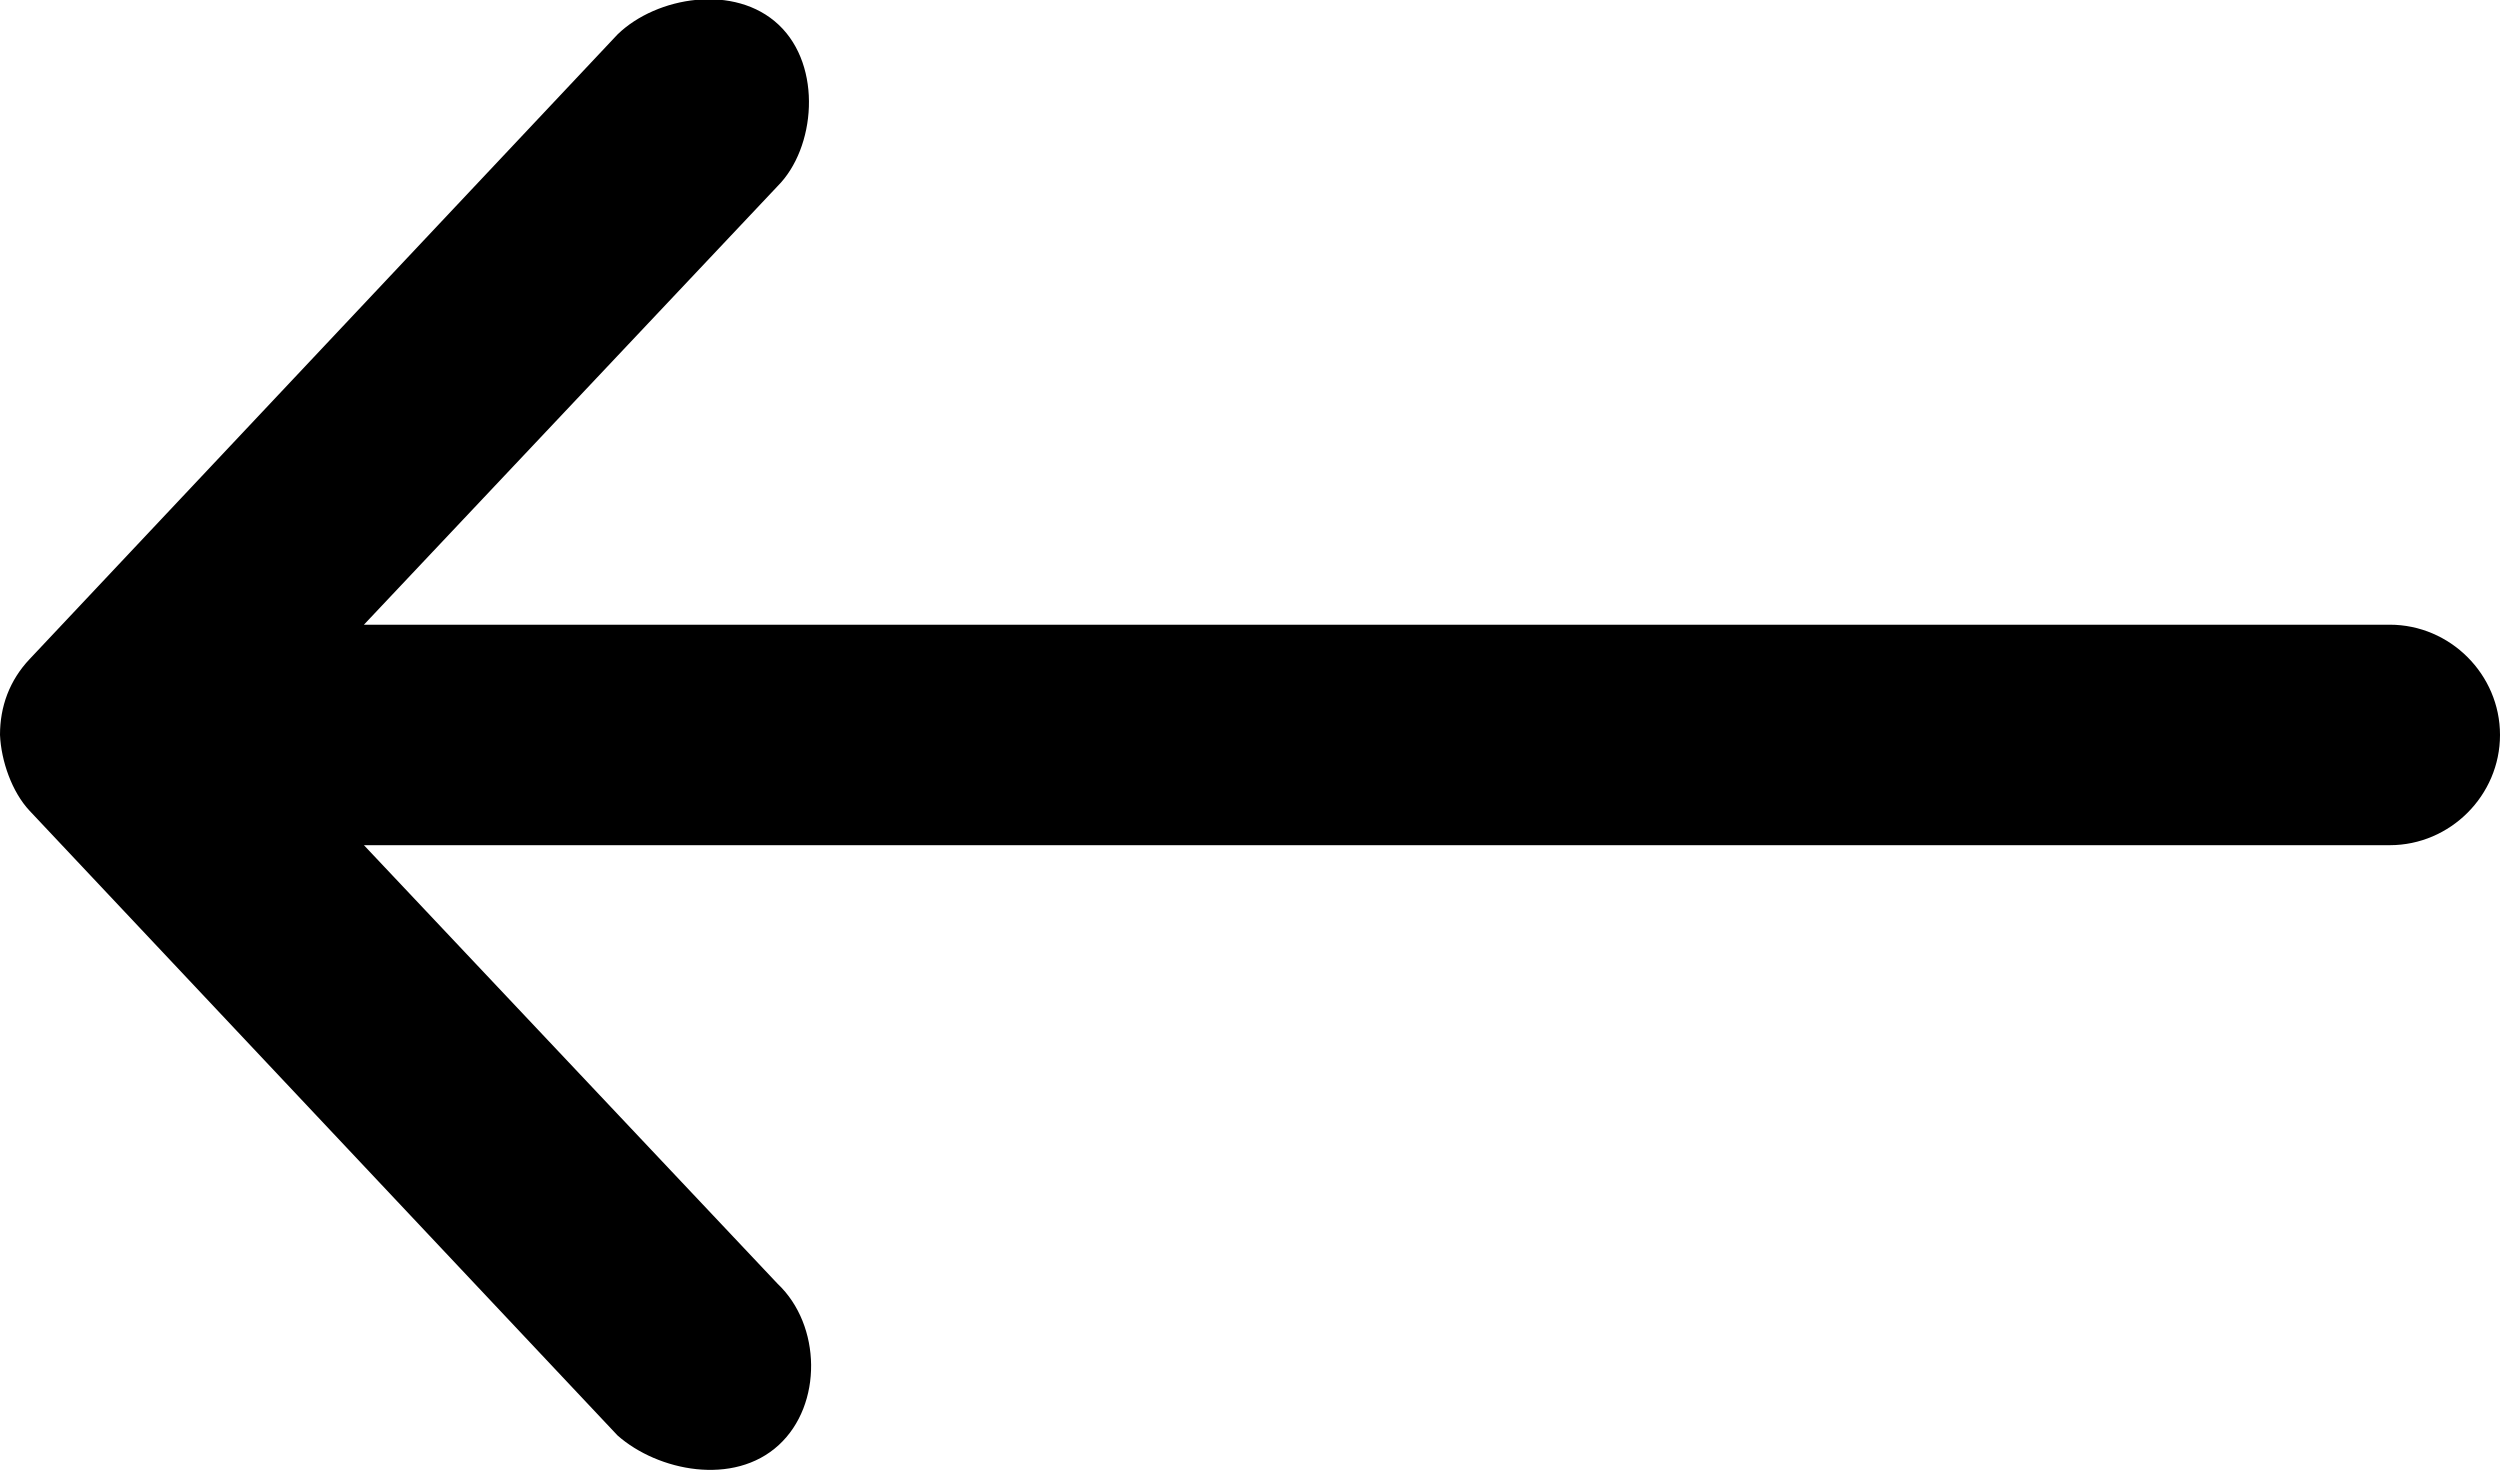 <?xml version="1.0" encoding="utf-8"?>
<!-- Generator: Adobe Illustrator 25.4.0, SVG Export Plug-In . SVG Version: 6.00 Build 0)  -->
<svg version="1.1" id="Layer_1" xmlns="http://www.w3.org/2000/svg" xmlns:xlink="http://www.w3.org/1999/xlink" x="0px" y="0px"
	 viewBox="0 0 210.9 124.1" style="enable-background:new 0 0 210.9 124.1;" xml:space="preserve">
<path d="M0,62c0.1,2.2,1,4.8,2.5,6.4l49.6,52.7c3.4,3,9.8,4.3,13.6,0.8c3.7-3.4,3.6-10.1-0.1-13.6l-34.9-37h170.9
	c5.1,0,9.3-4.2,9.3-9.3c0-5.1-4.2-9.3-9.3-9.3H30.7l34.9-37c3.2-3.2,3.8-10.1,0.1-13.6c-3.7-3.5-10.3-2.4-13.6,0.8L2.5,55.6
	C0.8,57.4,0,59.6,0,62L0,62z"/>
</svg>
